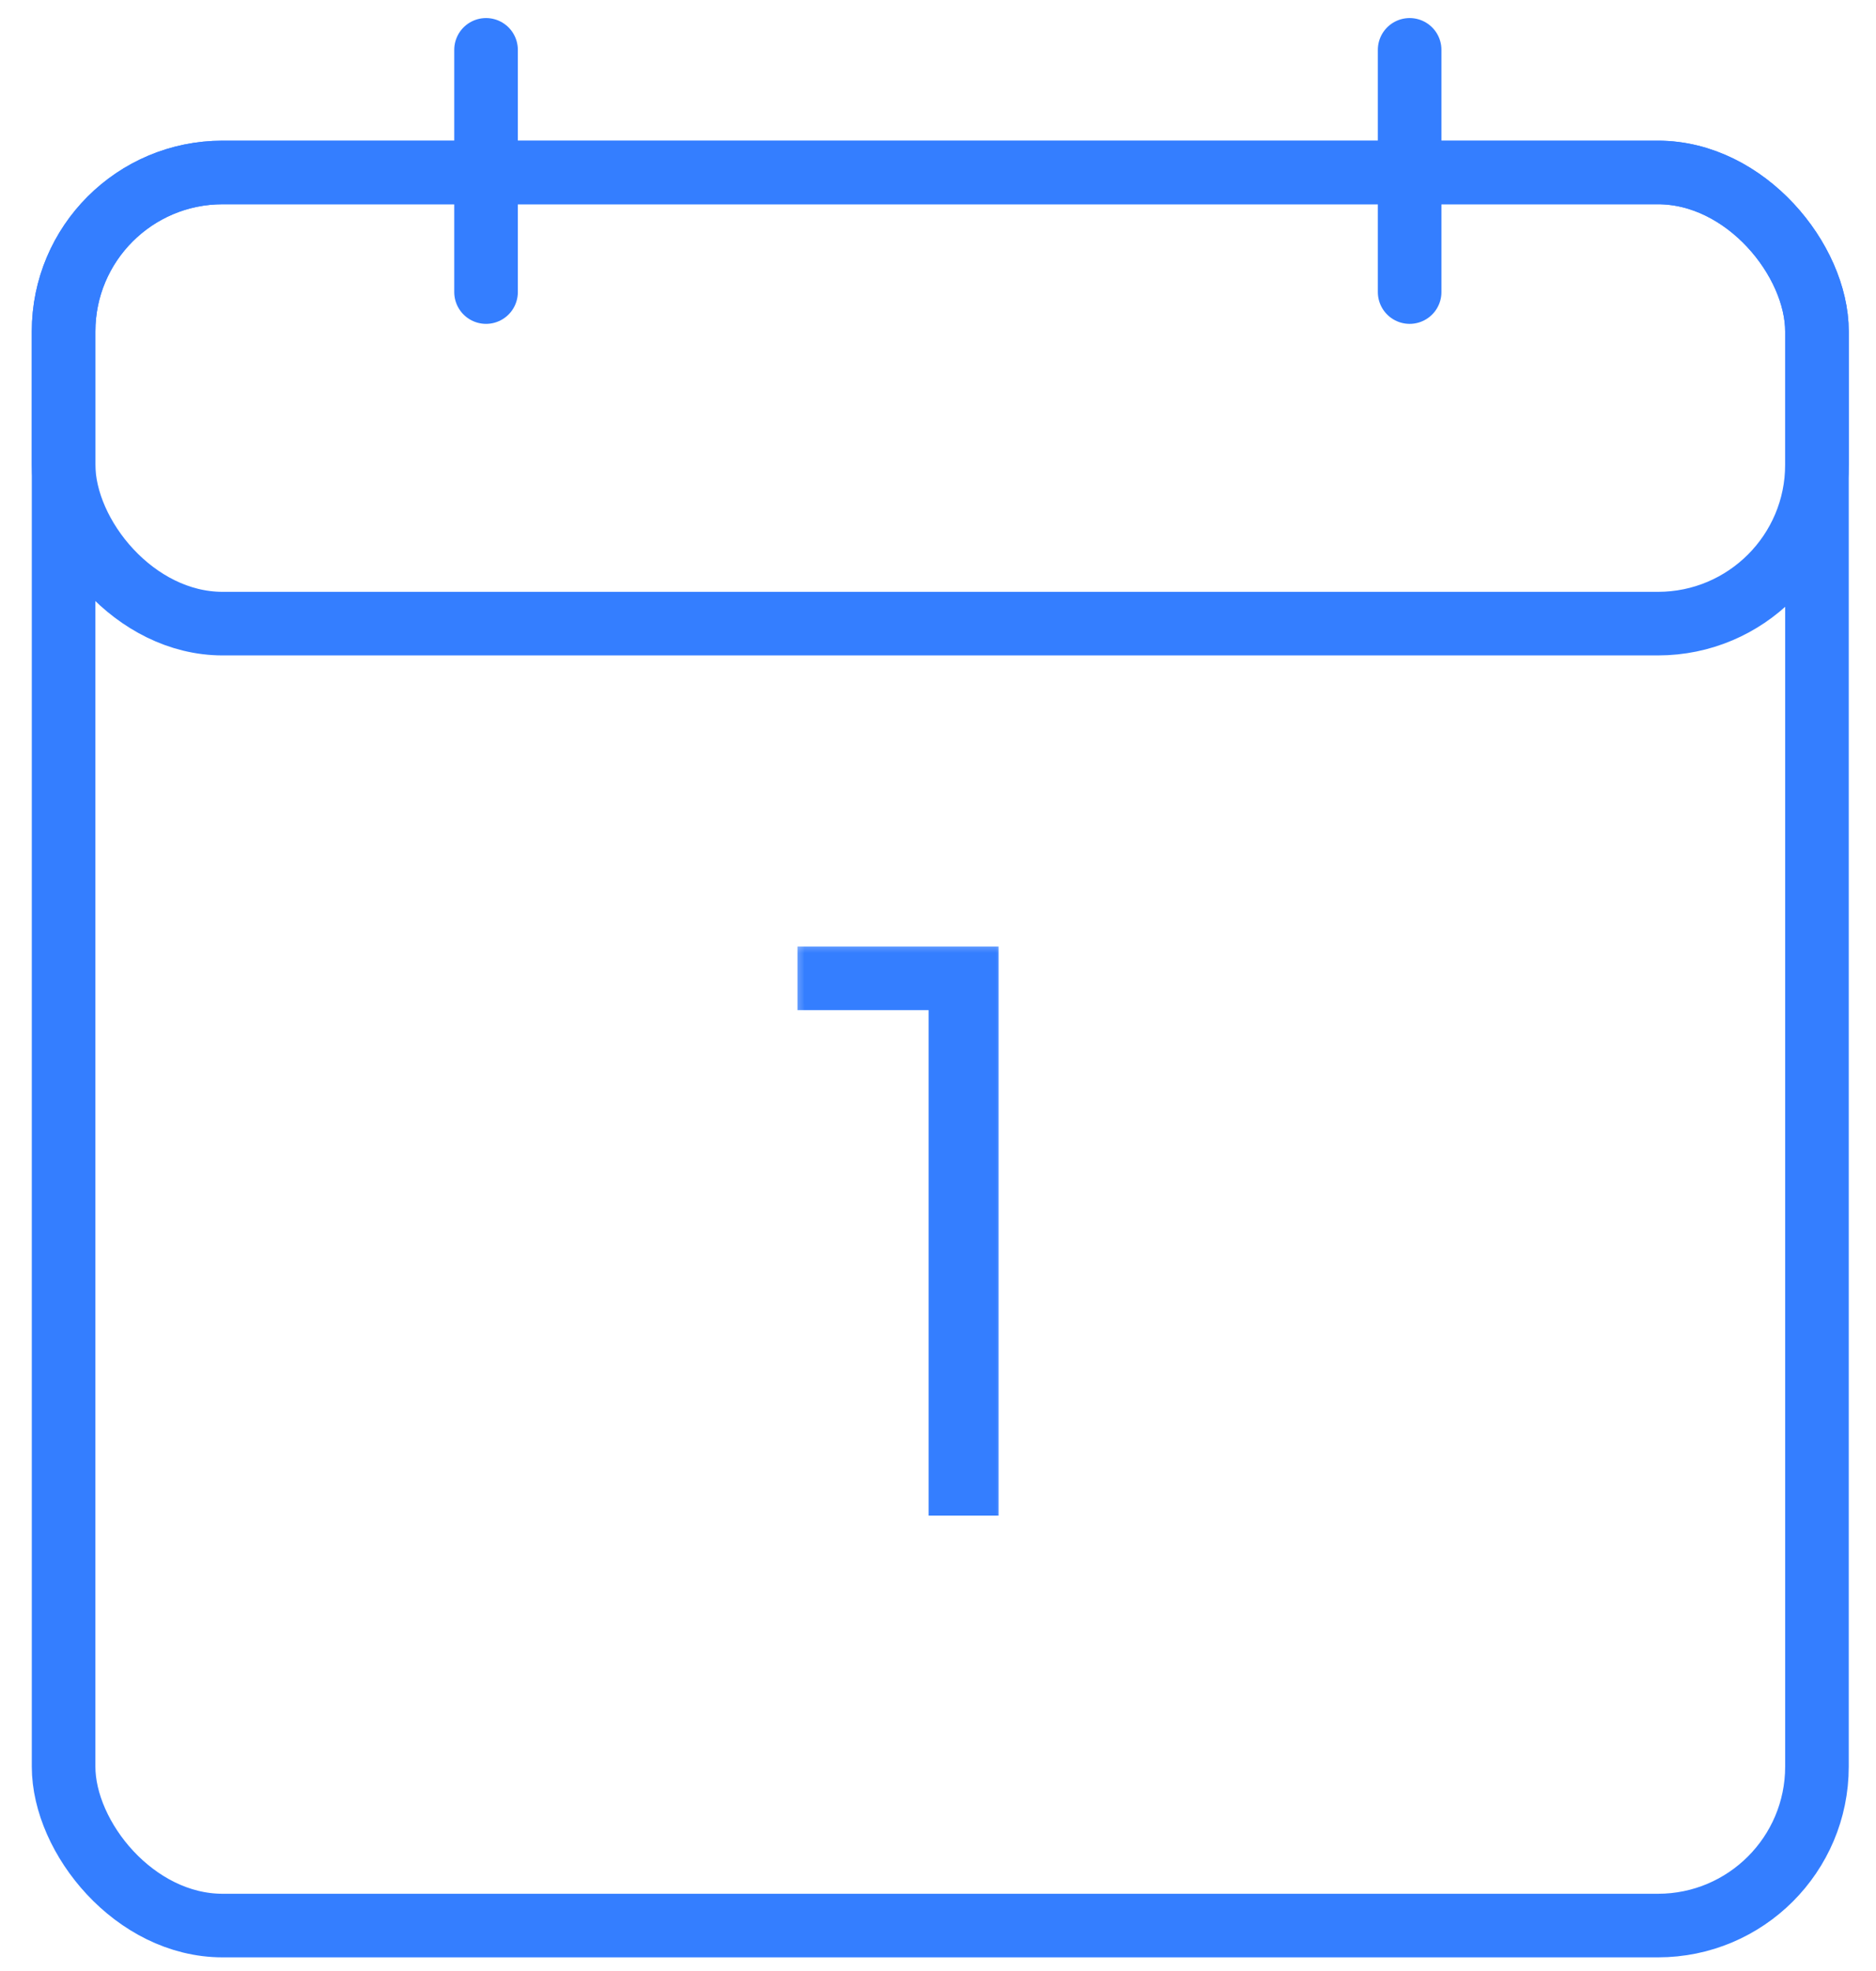 <?xml version="1.0" encoding="UTF-8"?> <svg xmlns="http://www.w3.org/2000/svg" width="59" height="62" viewBox="0 0 59 62" fill="none"><rect x="2" y="5.425" width="55.143" height="55.143" rx="5" stroke="#347EFF" stroke-width="2"></rect><rect x="2" y="5.425" width="55.143" height="14.191" rx="5" stroke="#347EFF" stroke-width="2"></rect><path d="M15.286 1.568V9.187" stroke="#347EFF" stroke-width="2" stroke-linecap="round"></path><path d="M44.333 1.568V9.187" stroke="#347EFF" stroke-width="2" stroke-linecap="round"></path><mask id="path-5-outside-1_4021_216" maskUnits="userSpaceOnUse" x="24.81" y="29.473" width="7" height="19" fill="black"><rect fill="white" x="24.81" y="29.473" width="7" height="19"></rect><path d="M29.405 47.473V30.723L30.205 31.573H25.28V29.973H31.205V47.473H29.405Z"></path></mask><path d="M29.405 47.473V30.723L30.205 31.573H25.28V29.973H31.205V47.473H29.405Z" fill="#347EFF"></path><path d="M29.405 47.473H29.205V47.673H29.405V47.473ZM29.405 30.723L29.55 30.586L29.205 30.219V30.723H29.405ZM30.205 31.573V31.773H30.668L30.351 31.436L30.205 31.573ZM25.28 31.573H25.08V31.773H25.28V31.573ZM25.28 29.973V29.773H25.08V29.973H25.28ZM31.205 29.973H31.405V29.773H31.205V29.973ZM31.205 47.473V47.673H31.405V47.473H31.205ZM29.605 47.473V30.723H29.205V47.473H29.605ZM29.259 30.86L30.059 31.71L30.351 31.436L29.55 30.586L29.259 30.86ZM30.205 31.373H25.28V31.773H30.205V31.373ZM25.48 31.573V29.973H25.08V31.573H25.48ZM25.28 30.173H31.205V29.773H25.28V30.173ZM31.005 29.973V47.473H31.405V29.973H31.005ZM31.205 47.273H29.405V47.673H31.205V47.273Z" fill="#347EFF" mask="url(#path-5-outside-1_4021_216)"></path></svg> 
